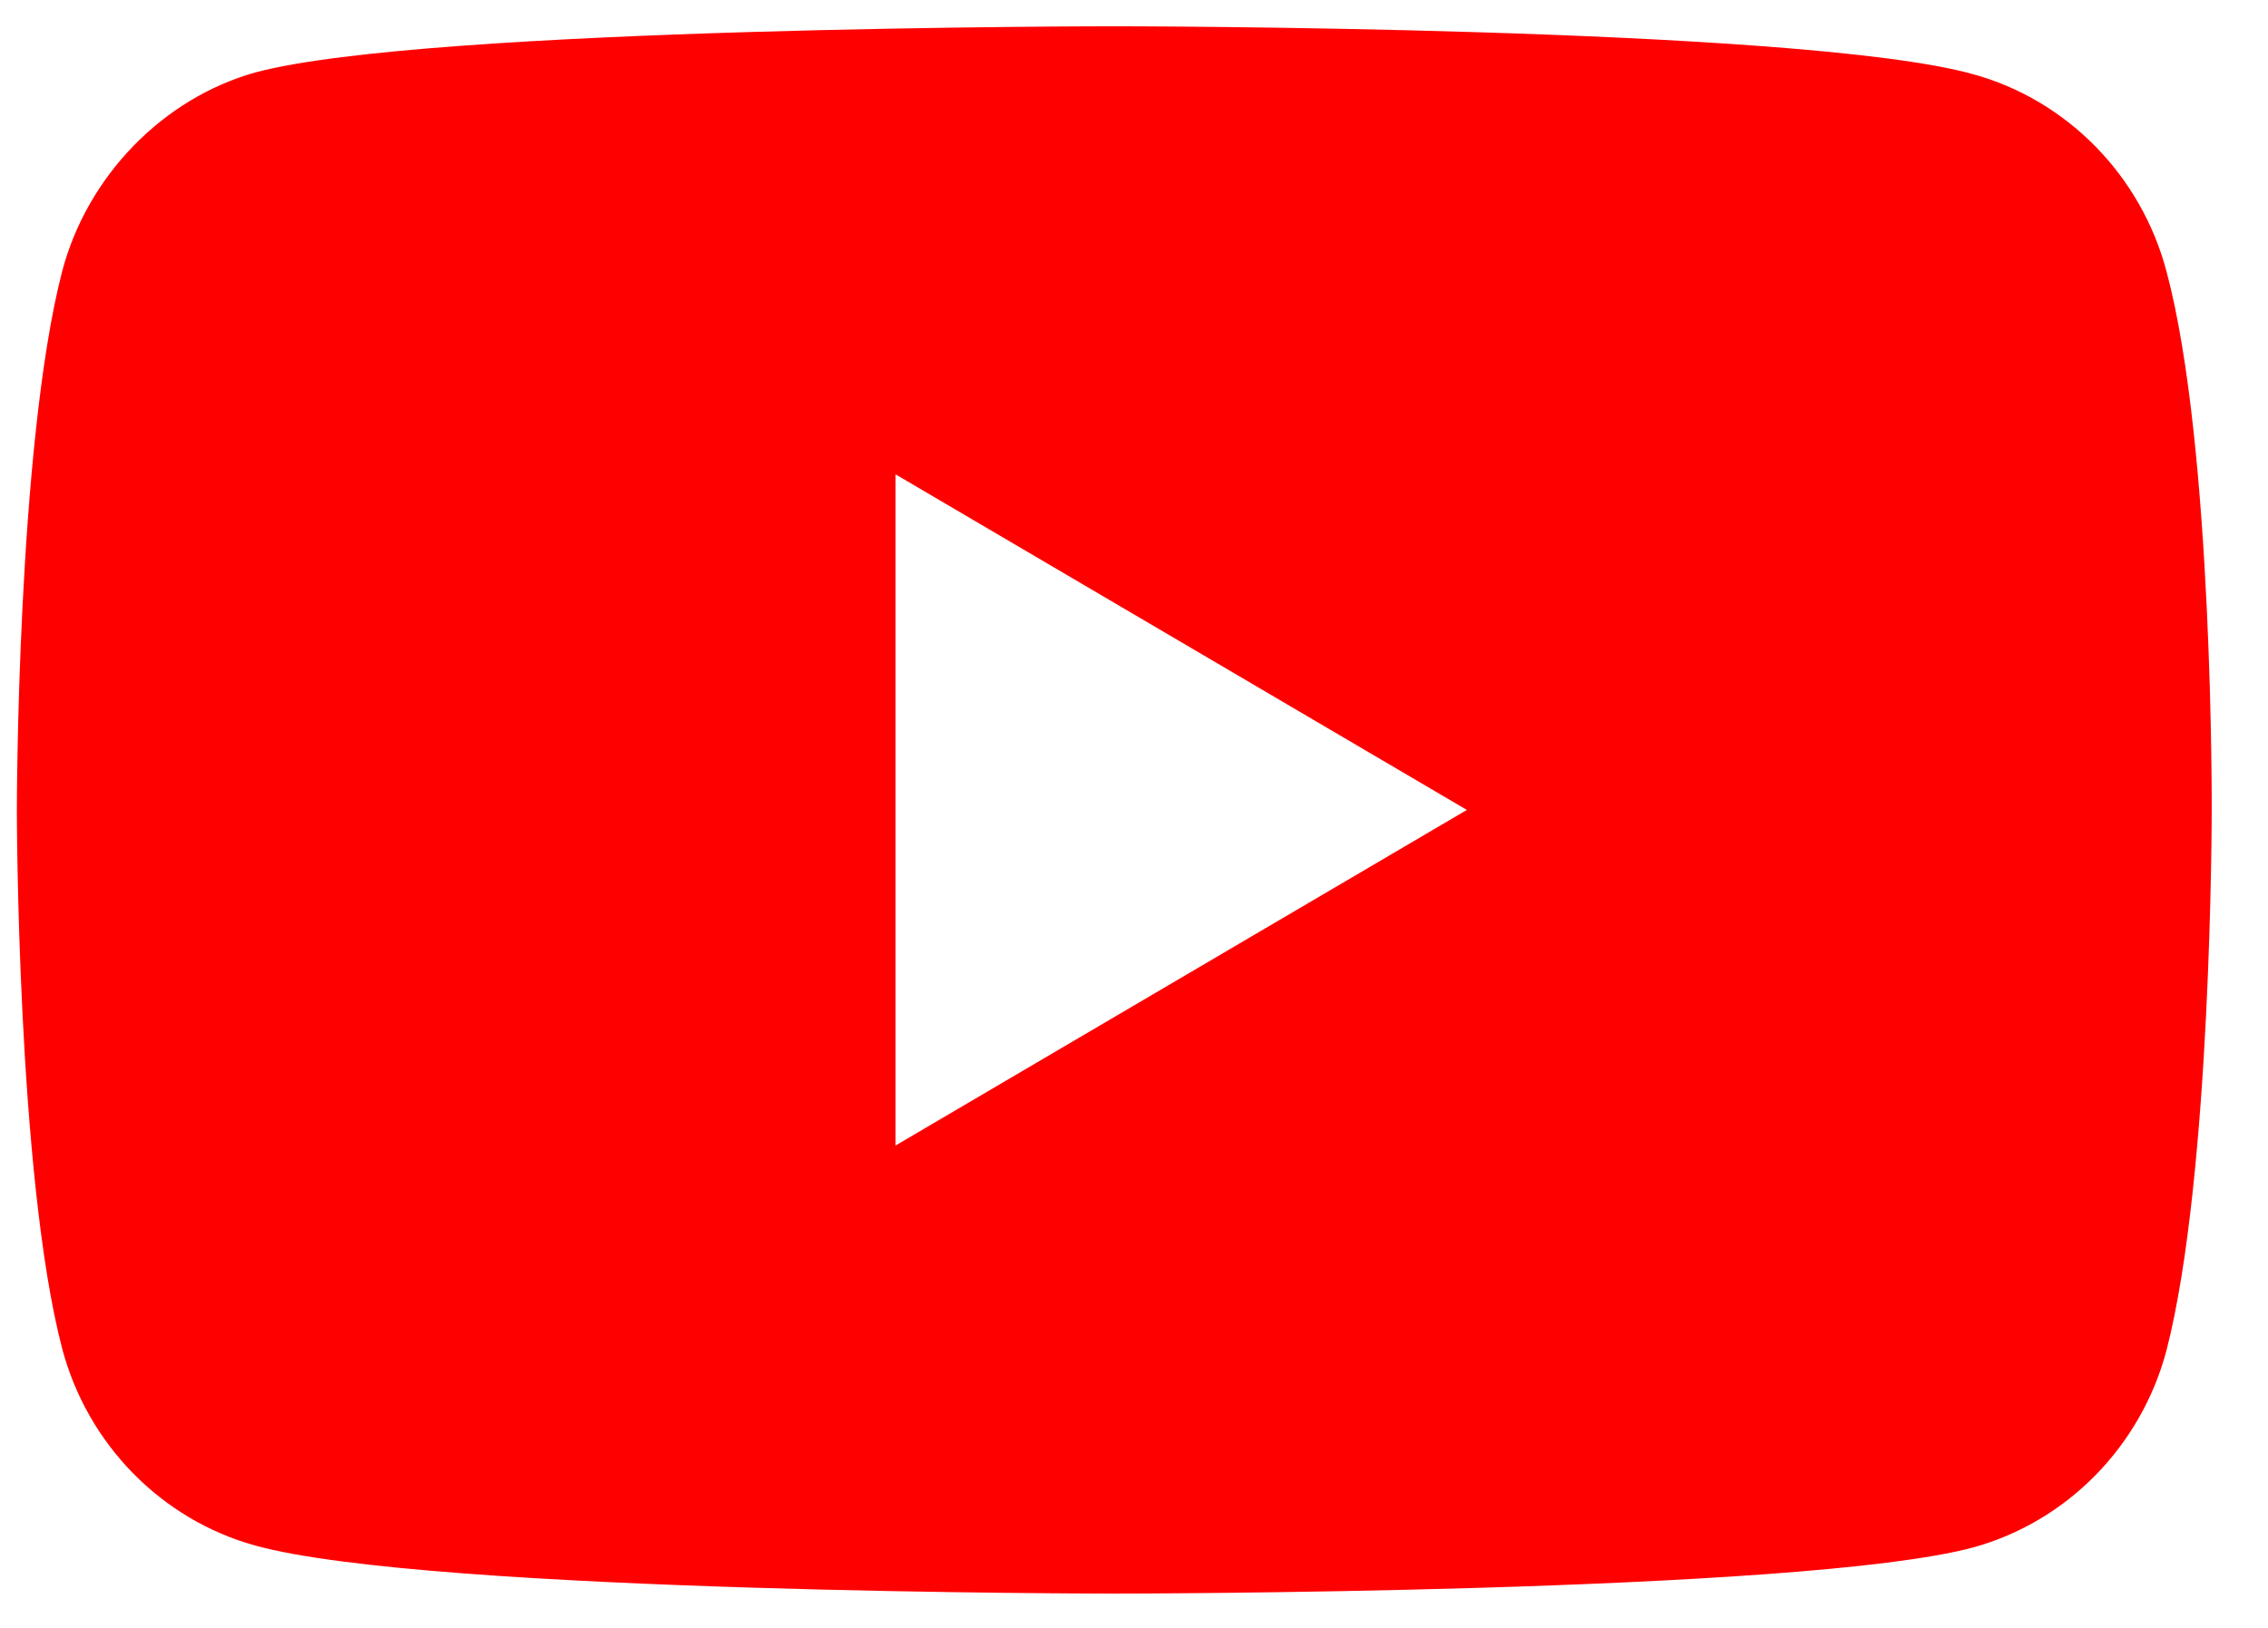 <svg width="39" height="28" viewBox="0 0 39 28" fill="none" xmlns="http://www.w3.org/2000/svg">
<path d="M37.255 4.67C36.82 3.021 35.545 1.72 33.928 1.276C30.975 0.452 19.161 0.452 19.161 0.452C19.161 0.452 7.347 0.452 4.394 1.245C2.808 1.688 1.502 3.021 1.068 4.67C0.29 7.683 0.29 13.931 0.29 13.931C0.29 13.931 0.29 20.21 1.068 23.192C1.503 24.841 2.777 26.141 4.394 26.585C7.378 27.41 19.161 27.41 19.161 27.41C19.161 27.41 30.975 27.41 33.928 26.617C35.545 26.173 36.82 24.873 37.255 23.224C38.032 20.21 38.032 13.963 38.032 13.963C38.032 13.963 38.063 7.683 37.255 4.67ZM15.4 19.703V8.159L25.224 13.931L15.4 19.703Z" fill="#FF0000"/>
</svg>
